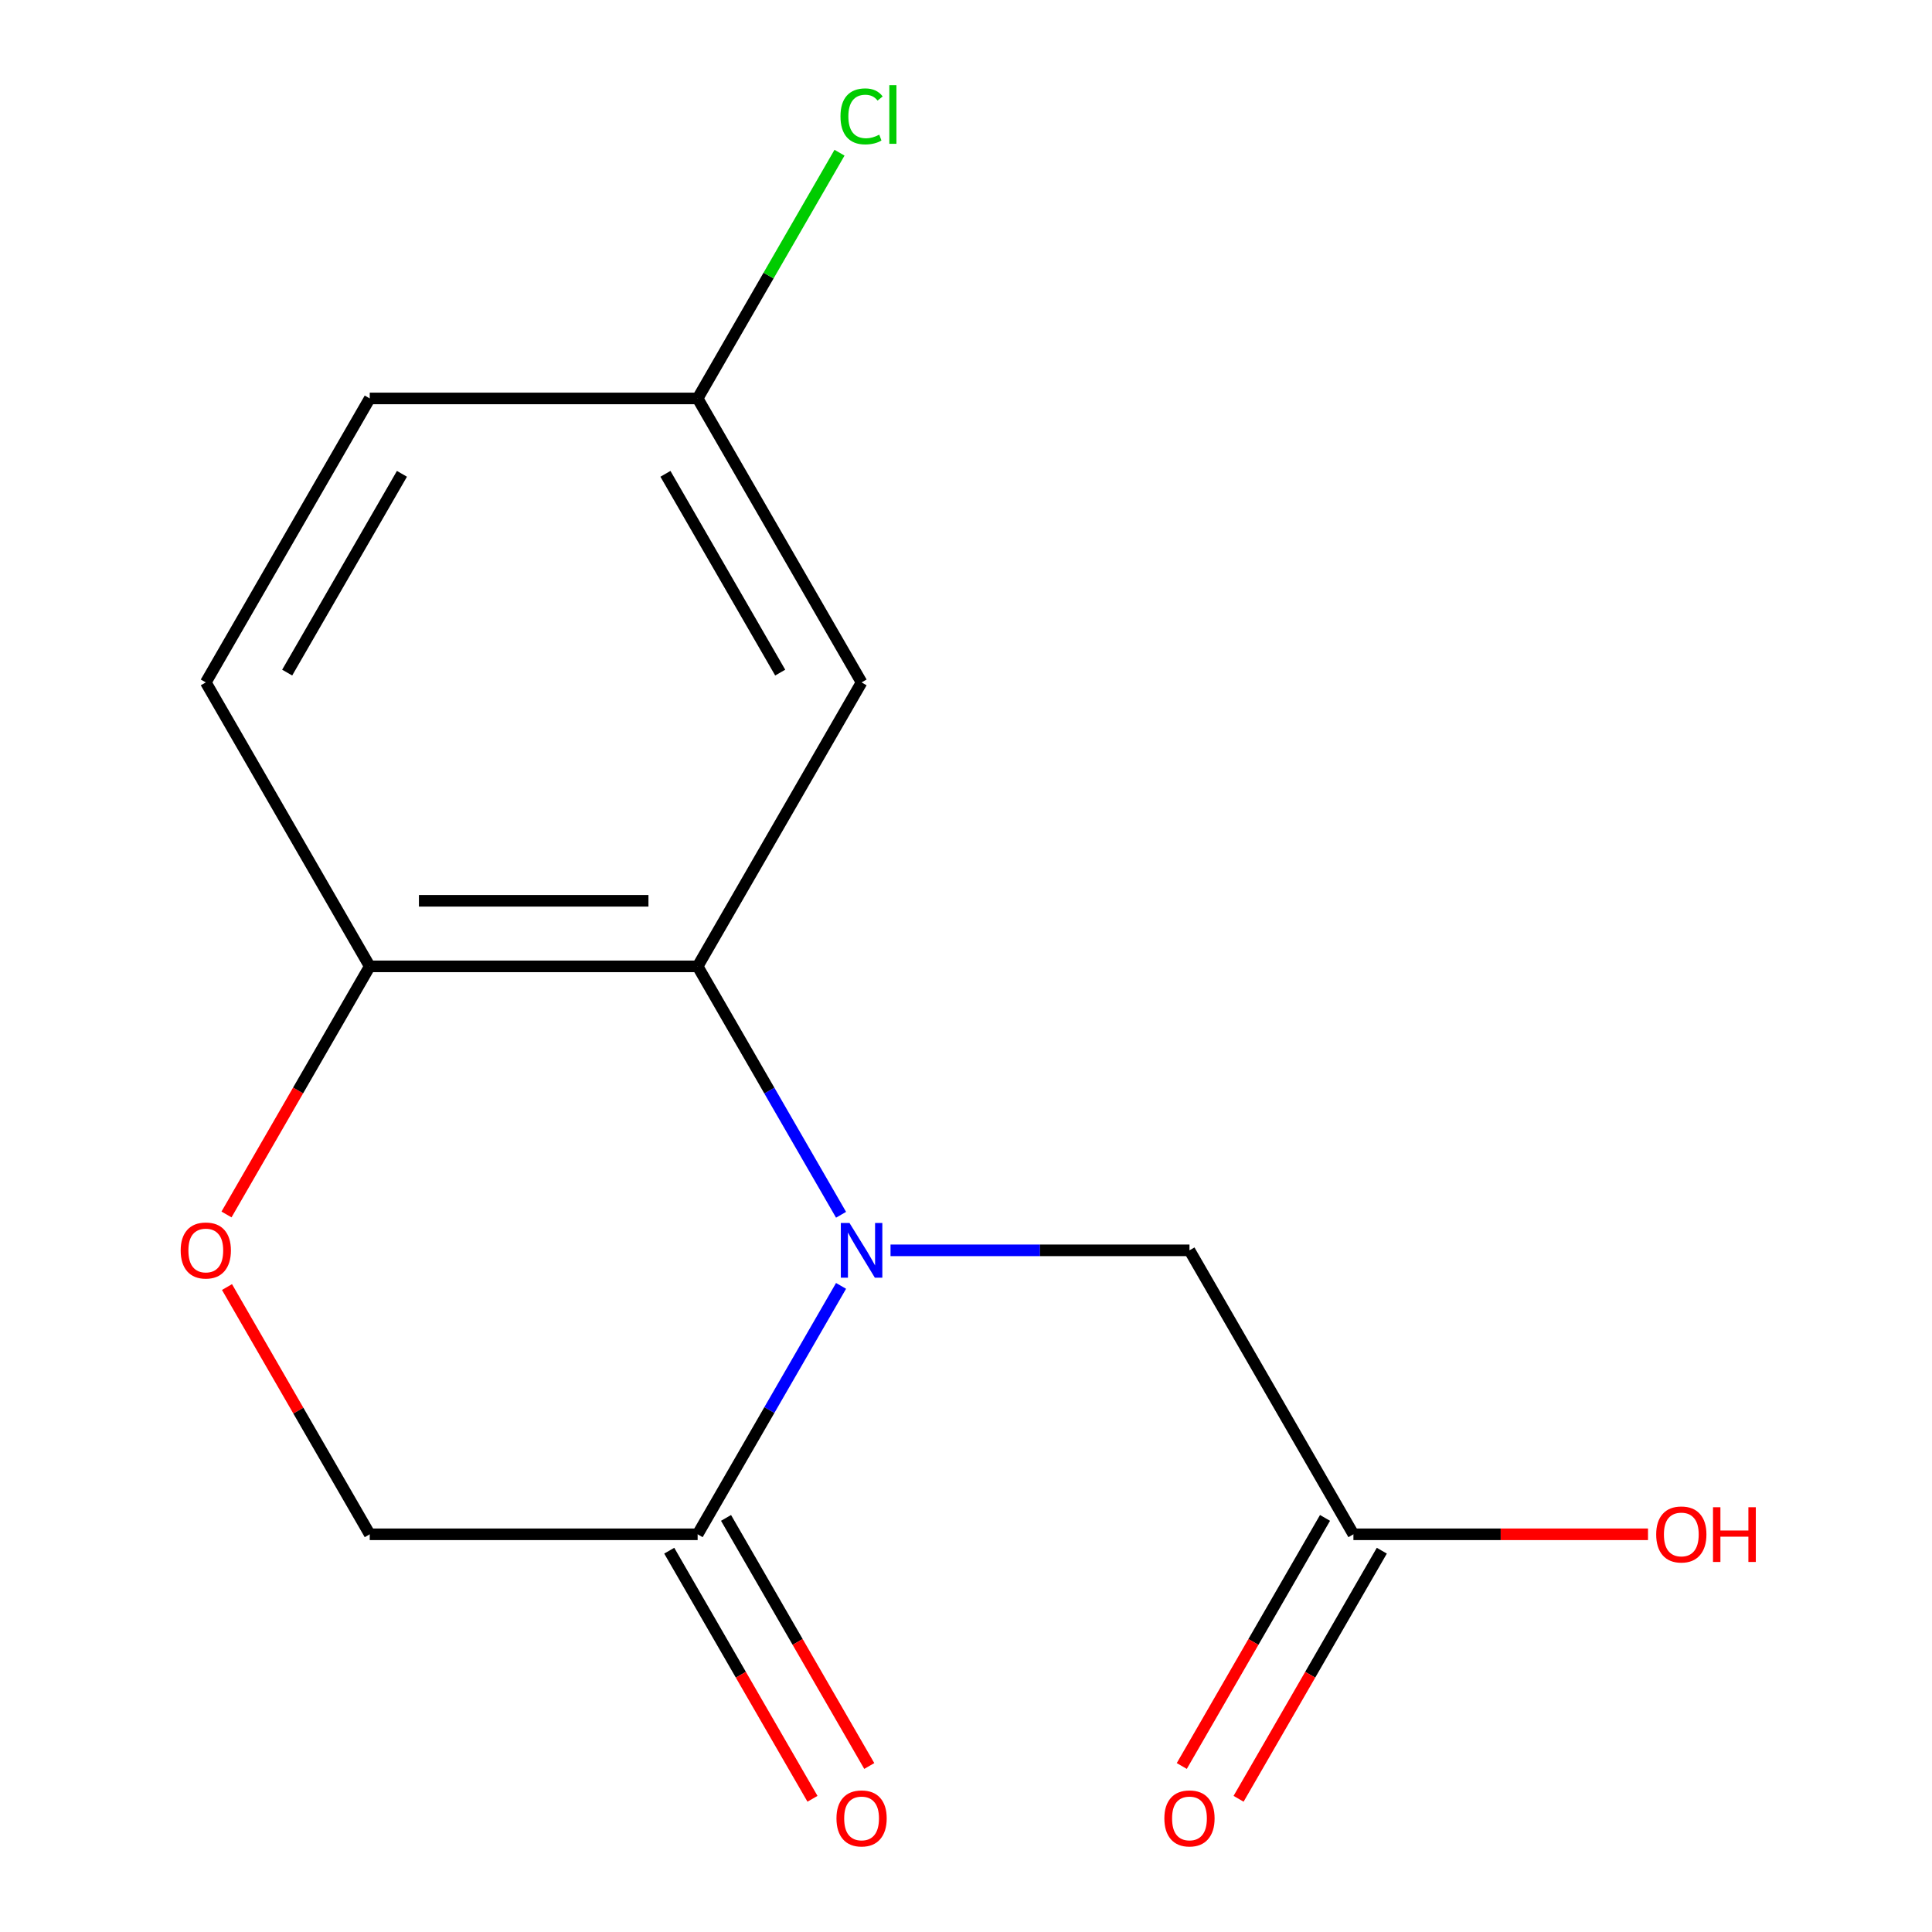 <?xml version='1.0' encoding='iso-8859-1'?>
<svg version='1.1' baseProfile='full'
              xmlns='http://www.w3.org/2000/svg'
                      xmlns:rdkit='http://www.rdkit.org/xml'
                      xmlns:xlink='http://www.w3.org/1999/xlink'
                  xml:space='preserve'
width='1000px' height='1000px' viewBox='0 0 1000 1000'>
<!-- END OF HEADER -->
<rect style='opacity:1.0;fill:#FFFFFF;stroke:none' width='1000' height='1000' x='0' y='0'> </rect>
<path class='bond-0' d='M 435.328,628.767 L 398.211,564.479' style='fill:none;fill-rule:evenodd;stroke:#0000FF;stroke-width:6px;stroke-linecap:butt;stroke-linejoin:miter;stroke-opacity:1' />
<path class='bond-0' d='M 398.211,564.479 L 361.095,500.191' style='fill:none;fill-rule:evenodd;stroke:#000000;stroke-width:6px;stroke-linecap:butt;stroke-linejoin:miter;stroke-opacity:1' />
<path class='bond-1' d='M 435.328,665.573 L 398.211,729.861' style='fill:none;fill-rule:evenodd;stroke:#0000FF;stroke-width:6px;stroke-linecap:butt;stroke-linejoin:miter;stroke-opacity:1' />
<path class='bond-1' d='M 398.211,729.861 L 361.095,794.149' style='fill:none;fill-rule:evenodd;stroke:#000000;stroke-width:6px;stroke-linecap:butt;stroke-linejoin:miter;stroke-opacity:1' />
<path class='bond-4' d='M 460.936,647.17 L 538.303,647.17' style='fill:none;fill-rule:evenodd;stroke:#0000FF;stroke-width:6px;stroke-linecap:butt;stroke-linejoin:miter;stroke-opacity:1' />
<path class='bond-4' d='M 538.303,647.17 L 615.67,647.17' style='fill:none;fill-rule:evenodd;stroke:#000000;stroke-width:6px;stroke-linecap:butt;stroke-linejoin:miter;stroke-opacity:1' />
<path class='bond-3' d='M 361.095,500.191 L 191.378,500.191' style='fill:none;fill-rule:evenodd;stroke:#000000;stroke-width:6px;stroke-linecap:butt;stroke-linejoin:miter;stroke-opacity:1' />
<path class='bond-3' d='M 335.637,466.248 L 216.836,466.248' style='fill:none;fill-rule:evenodd;stroke:#000000;stroke-width:6px;stroke-linecap:butt;stroke-linejoin:miter;stroke-opacity:1' />
<path class='bond-5' d='M 361.095,500.191 L 445.953,353.212' style='fill:none;fill-rule:evenodd;stroke:#000000;stroke-width:6px;stroke-linecap:butt;stroke-linejoin:miter;stroke-opacity:1' />
<path class='bond-7' d='M 361.095,794.149 L 191.378,794.149' style='fill:none;fill-rule:evenodd;stroke:#000000;stroke-width:6px;stroke-linecap:butt;stroke-linejoin:miter;stroke-opacity:1' />
<path class='bond-8' d='M 346.397,802.635 L 383.467,866.843' style='fill:none;fill-rule:evenodd;stroke:#000000;stroke-width:6px;stroke-linecap:butt;stroke-linejoin:miter;stroke-opacity:1' />
<path class='bond-8' d='M 383.467,866.843 L 420.538,931.051' style='fill:none;fill-rule:evenodd;stroke:#FF0000;stroke-width:6px;stroke-linecap:butt;stroke-linejoin:miter;stroke-opacity:1' />
<path class='bond-8' d='M 375.793,785.663 L 412.863,849.871' style='fill:none;fill-rule:evenodd;stroke:#000000;stroke-width:6px;stroke-linecap:butt;stroke-linejoin:miter;stroke-opacity:1' />
<path class='bond-8' d='M 412.863,849.871 L 449.934,914.079' style='fill:none;fill-rule:evenodd;stroke:#FF0000;stroke-width:6px;stroke-linecap:butt;stroke-linejoin:miter;stroke-opacity:1' />
<path class='bond-2' d='M 117.491,666.173 L 154.435,730.161' style='fill:none;fill-rule:evenodd;stroke:#FF0000;stroke-width:6px;stroke-linecap:butt;stroke-linejoin:miter;stroke-opacity:1' />
<path class='bond-2' d='M 154.435,730.161 L 191.378,794.149' style='fill:none;fill-rule:evenodd;stroke:#000000;stroke-width:6px;stroke-linecap:butt;stroke-linejoin:miter;stroke-opacity:1' />
<path class='bond-15' d='M 117.237,628.607 L 154.308,564.399' style='fill:none;fill-rule:evenodd;stroke:#FF0000;stroke-width:6px;stroke-linecap:butt;stroke-linejoin:miter;stroke-opacity:1' />
<path class='bond-15' d='M 154.308,564.399 L 191.378,500.191' style='fill:none;fill-rule:evenodd;stroke:#000000;stroke-width:6px;stroke-linecap:butt;stroke-linejoin:miter;stroke-opacity:1' />
<path class='bond-10' d='M 191.378,500.191 L 106.52,353.212' style='fill:none;fill-rule:evenodd;stroke:#000000;stroke-width:6px;stroke-linecap:butt;stroke-linejoin:miter;stroke-opacity:1' />
<path class='bond-6' d='M 615.67,647.17 L 700.528,794.149' style='fill:none;fill-rule:evenodd;stroke:#000000;stroke-width:6px;stroke-linecap:butt;stroke-linejoin:miter;stroke-opacity:1' />
<path class='bond-11' d='M 445.953,353.212 L 361.095,206.233' style='fill:none;fill-rule:evenodd;stroke:#000000;stroke-width:6px;stroke-linecap:butt;stroke-linejoin:miter;stroke-opacity:1' />
<path class='bond-11' d='M 403.828,348.137 L 344.428,245.252' style='fill:none;fill-rule:evenodd;stroke:#000000;stroke-width:6px;stroke-linecap:butt;stroke-linejoin:miter;stroke-opacity:1' />
<path class='bond-9' d='M 685.83,785.663 L 648.76,849.871' style='fill:none;fill-rule:evenodd;stroke:#000000;stroke-width:6px;stroke-linecap:butt;stroke-linejoin:miter;stroke-opacity:1' />
<path class='bond-9' d='M 648.76,849.871 L 611.689,914.079' style='fill:none;fill-rule:evenodd;stroke:#FF0000;stroke-width:6px;stroke-linecap:butt;stroke-linejoin:miter;stroke-opacity:1' />
<path class='bond-9' d='M 715.226,802.635 L 678.155,866.843' style='fill:none;fill-rule:evenodd;stroke:#000000;stroke-width:6px;stroke-linecap:butt;stroke-linejoin:miter;stroke-opacity:1' />
<path class='bond-9' d='M 678.155,866.843 L 641.085,931.051' style='fill:none;fill-rule:evenodd;stroke:#FF0000;stroke-width:6px;stroke-linecap:butt;stroke-linejoin:miter;stroke-opacity:1' />
<path class='bond-12' d='M 700.528,794.149 L 776.765,794.149' style='fill:none;fill-rule:evenodd;stroke:#000000;stroke-width:6px;stroke-linecap:butt;stroke-linejoin:miter;stroke-opacity:1' />
<path class='bond-12' d='M 776.765,794.149 L 853.002,794.149' style='fill:none;fill-rule:evenodd;stroke:#FF0000;stroke-width:6px;stroke-linecap:butt;stroke-linejoin:miter;stroke-opacity:1' />
<path class='bond-16' d='M 106.52,353.212 L 191.378,206.233' style='fill:none;fill-rule:evenodd;stroke:#000000;stroke-width:6px;stroke-linecap:butt;stroke-linejoin:miter;stroke-opacity:1' />
<path class='bond-16' d='M 148.644,348.137 L 208.045,245.252' style='fill:none;fill-rule:evenodd;stroke:#000000;stroke-width:6px;stroke-linecap:butt;stroke-linejoin:miter;stroke-opacity:1' />
<path class='bond-13' d='M 361.095,206.233 L 191.378,206.233' style='fill:none;fill-rule:evenodd;stroke:#000000;stroke-width:6px;stroke-linecap:butt;stroke-linejoin:miter;stroke-opacity:1' />
<path class='bond-14' d='M 361.095,206.233 L 397.813,142.635' style='fill:none;fill-rule:evenodd;stroke:#000000;stroke-width:6px;stroke-linecap:butt;stroke-linejoin:miter;stroke-opacity:1' />
<path class='bond-14' d='M 397.813,142.635 L 434.531,79.037' style='fill:none;fill-rule:evenodd;stroke:#00CC00;stroke-width:6px;stroke-linecap:butt;stroke-linejoin:miter;stroke-opacity:1' />
<path  class='atom-0' d='M 439.693 633.01
L 448.973 648.01
Q 449.893 649.49, 451.373 652.17
Q 452.853 654.85, 452.933 655.01
L 452.933 633.01
L 456.693 633.01
L 456.693 661.33
L 452.813 661.33
L 442.853 644.93
Q 441.693 643.01, 440.453 640.81
Q 439.253 638.61, 438.893 637.93
L 438.893 661.33
L 435.213 661.33
L 435.213 633.01
L 439.693 633.01
' fill='#0000FF'/>
<path  class='atom-3' d='M 93.52 647.25
Q 93.52 640.45, 96.88 636.65
Q 100.24 632.85, 106.52 632.85
Q 112.8 632.85, 116.16 636.65
Q 119.52 640.45, 119.52 647.25
Q 119.52 654.13, 116.12 658.05
Q 112.72 661.93, 106.52 661.93
Q 100.28 661.93, 96.88 658.05
Q 93.52 654.17, 93.52 647.25
M 106.52 658.73
Q 110.84 658.73, 113.16 655.85
Q 115.52 652.93, 115.52 647.25
Q 115.52 641.69, 113.16 638.89
Q 110.84 636.05, 106.52 636.05
Q 102.2 636.05, 99.84 638.85
Q 97.52 641.65, 97.52 647.25
Q 97.52 652.97, 99.84 655.85
Q 102.2 658.73, 106.52 658.73
' fill='#FF0000'/>
<path  class='atom-9' d='M 432.953 941.208
Q 432.953 934.408, 436.313 930.608
Q 439.673 926.808, 445.953 926.808
Q 452.233 926.808, 455.593 930.608
Q 458.953 934.408, 458.953 941.208
Q 458.953 948.088, 455.553 952.008
Q 452.153 955.888, 445.953 955.888
Q 439.713 955.888, 436.313 952.008
Q 432.953 948.128, 432.953 941.208
M 445.953 952.688
Q 450.273 952.688, 452.593 949.808
Q 454.953 946.888, 454.953 941.208
Q 454.953 935.648, 452.593 932.848
Q 450.273 930.008, 445.953 930.008
Q 441.633 930.008, 439.273 932.808
Q 436.953 935.608, 436.953 941.208
Q 436.953 946.928, 439.273 949.808
Q 441.633 952.688, 445.953 952.688
' fill='#FF0000'/>
<path  class='atom-10' d='M 602.67 941.208
Q 602.67 934.408, 606.03 930.608
Q 609.39 926.808, 615.67 926.808
Q 621.95 926.808, 625.31 930.608
Q 628.67 934.408, 628.67 941.208
Q 628.67 948.088, 625.27 952.008
Q 621.87 955.888, 615.67 955.888
Q 609.43 955.888, 606.03 952.008
Q 602.67 948.128, 602.67 941.208
M 615.67 952.688
Q 619.99 952.688, 622.31 949.808
Q 624.67 946.888, 624.67 941.208
Q 624.67 935.648, 622.31 932.848
Q 619.99 930.008, 615.67 930.008
Q 611.35 930.008, 608.99 932.808
Q 606.67 935.608, 606.67 941.208
Q 606.67 946.928, 608.99 949.808
Q 611.35 952.688, 615.67 952.688
' fill='#FF0000'/>
<path  class='atom-13' d='M 857.245 794.229
Q 857.245 787.429, 860.605 783.629
Q 863.965 779.829, 870.245 779.829
Q 876.525 779.829, 879.885 783.629
Q 883.245 787.429, 883.245 794.229
Q 883.245 801.109, 879.845 805.029
Q 876.445 808.909, 870.245 808.909
Q 864.005 808.909, 860.605 805.029
Q 857.245 801.149, 857.245 794.229
M 870.245 805.709
Q 874.565 805.709, 876.885 802.829
Q 879.245 799.909, 879.245 794.229
Q 879.245 788.669, 876.885 785.869
Q 874.565 783.029, 870.245 783.029
Q 865.925 783.029, 863.565 785.829
Q 861.245 788.629, 861.245 794.229
Q 861.245 799.949, 863.565 802.829
Q 865.925 805.709, 870.245 805.709
' fill='#FF0000'/>
<path  class='atom-13' d='M 886.645 780.149
L 890.485 780.149
L 890.485 792.189
L 904.965 792.189
L 904.965 780.149
L 908.805 780.149
L 908.805 808.469
L 904.965 808.469
L 904.965 795.389
L 890.485 795.389
L 890.485 808.469
L 886.645 808.469
L 886.645 780.149
' fill='#FF0000'/>
<path  class='atom-15' d='M 435.033 60.234
Q 435.033 53.194, 438.313 49.514
Q 441.633 45.794, 447.913 45.794
Q 453.753 45.794, 456.873 49.914
L 454.233 52.074
Q 451.953 49.074, 447.913 49.074
Q 443.633 49.074, 441.353 51.954
Q 439.113 54.794, 439.113 60.234
Q 439.113 65.834, 441.433 68.714
Q 443.793 71.594, 448.353 71.594
Q 451.473 71.594, 455.113 69.714
L 456.233 72.714
Q 454.753 73.674, 452.513 74.234
Q 450.273 74.794, 447.793 74.794
Q 441.633 74.794, 438.313 71.034
Q 435.033 67.274, 435.033 60.234
' fill='#00CC00'/>
<path  class='atom-15' d='M 460.313 44.074
L 463.993 44.074
L 463.993 74.434
L 460.313 74.434
L 460.313 44.074
' fill='#00CC00'/>
</svg>
